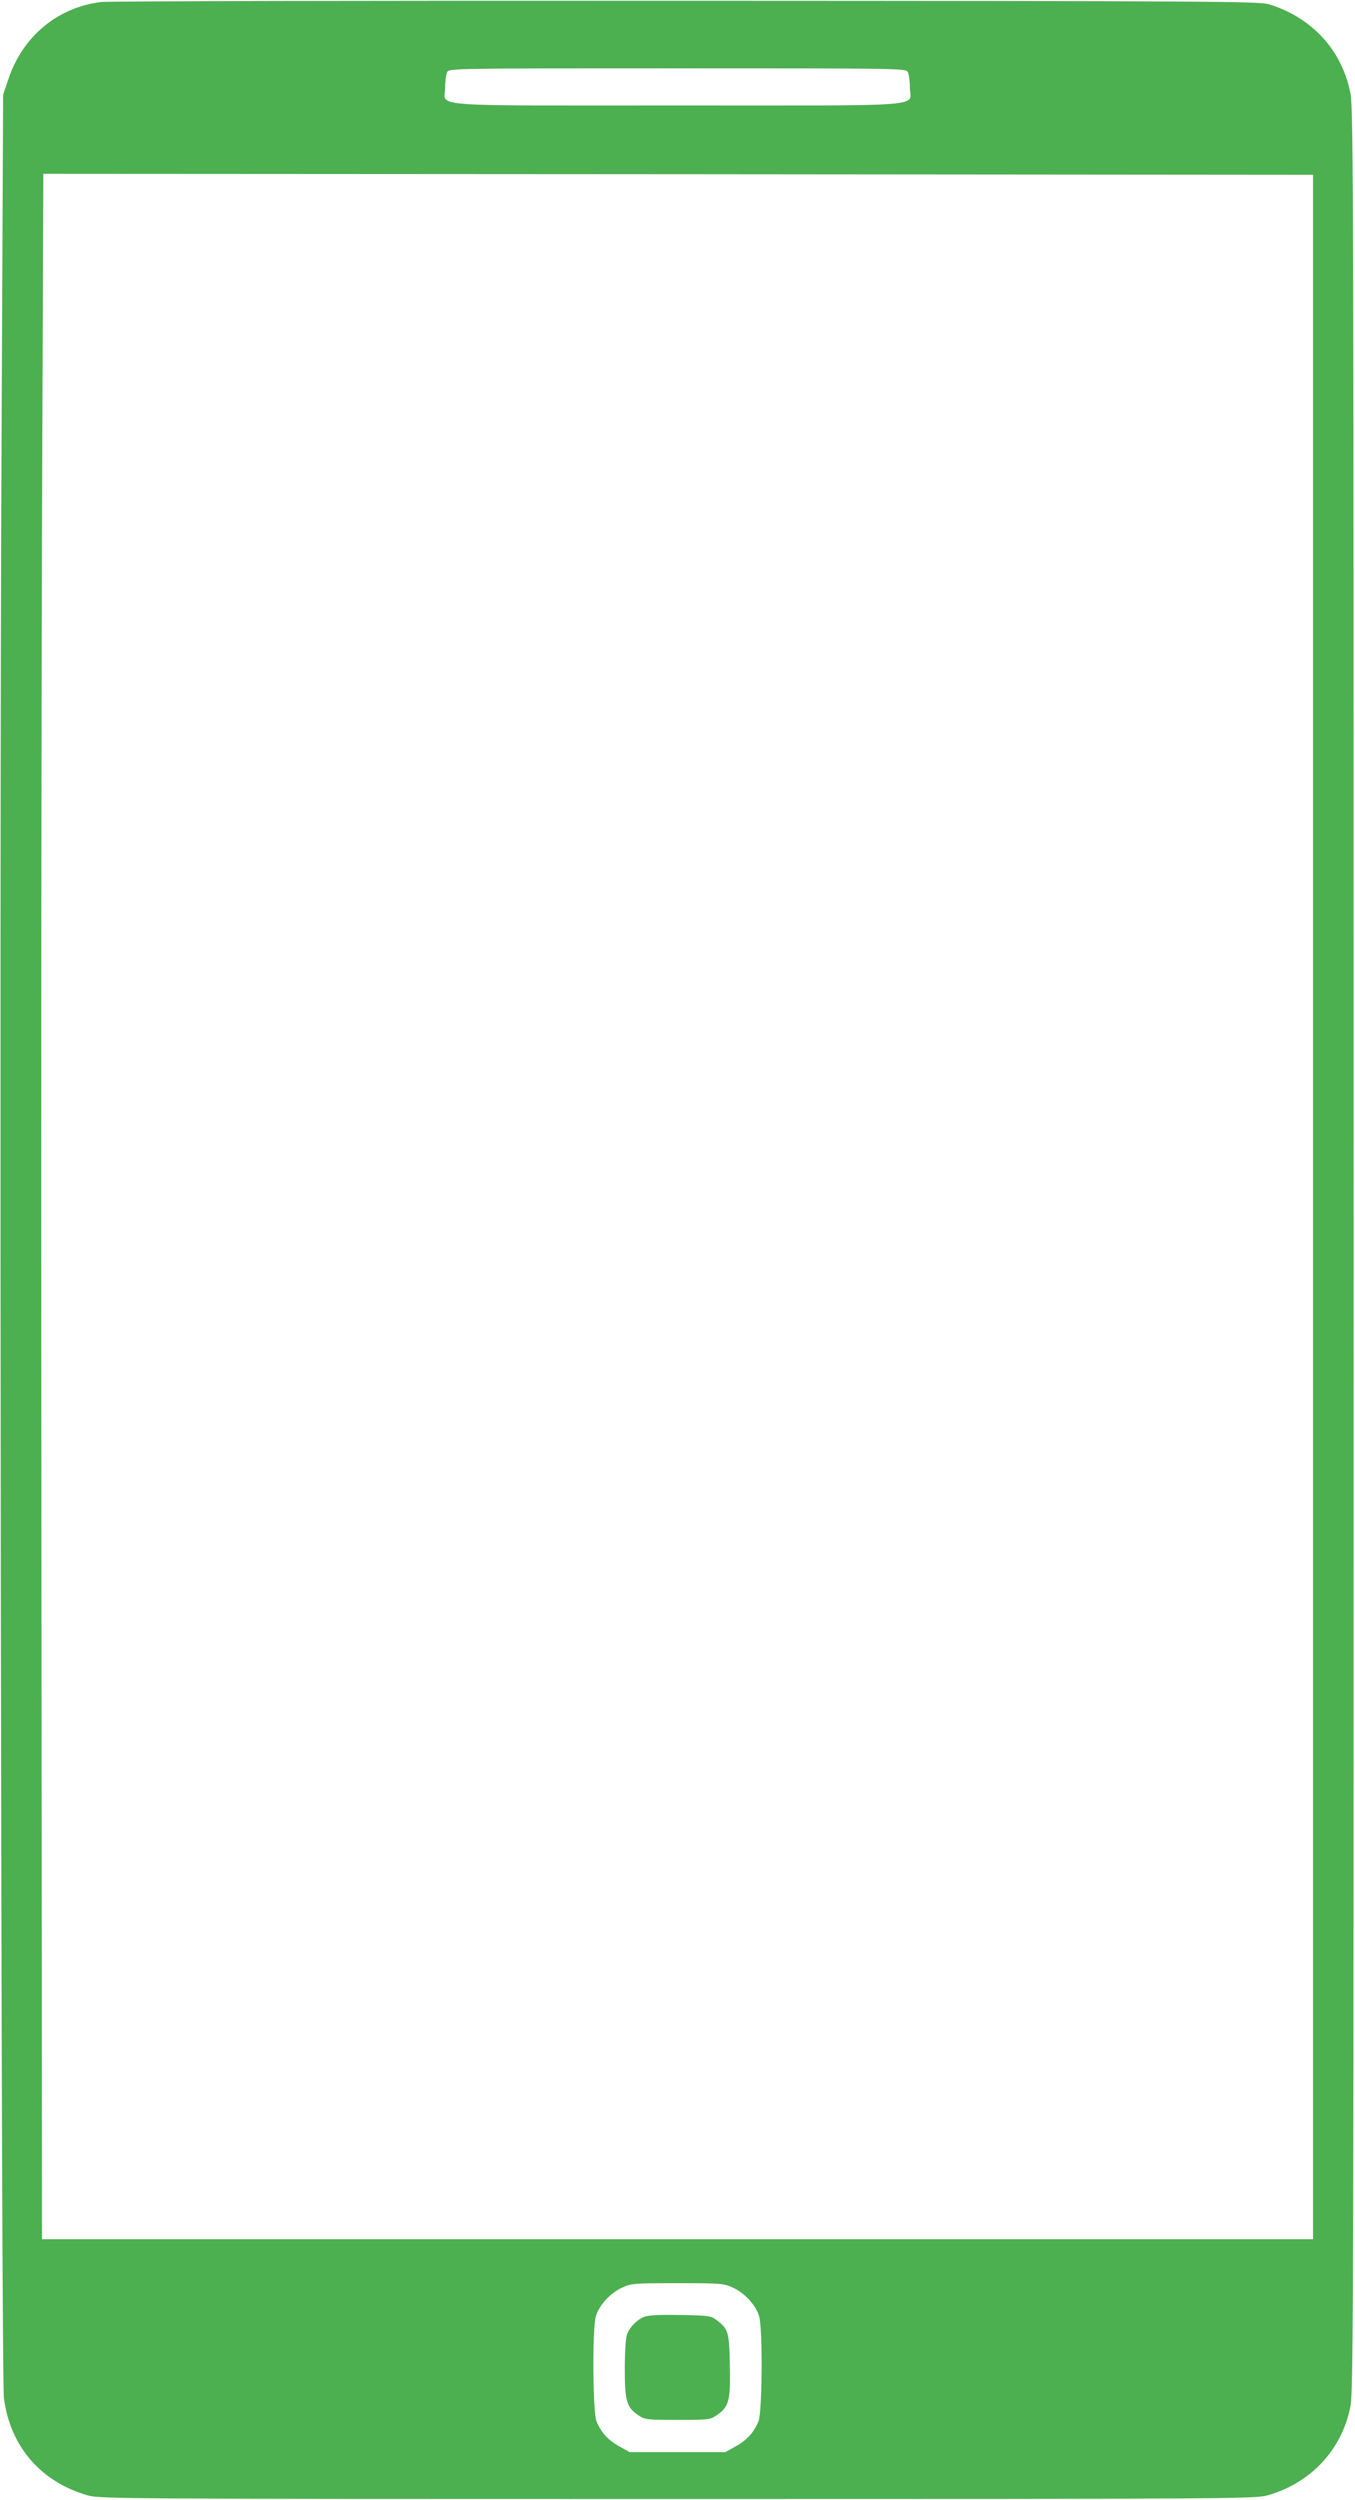 <?xml version="1.0" standalone="no"?>
<!DOCTYPE svg PUBLIC "-//W3C//DTD SVG 20010904//EN"
 "http://www.w3.org/TR/2001/REC-SVG-20010904/DTD/svg10.dtd">
<svg version="1.0" xmlns="http://www.w3.org/2000/svg"
 width="694pt" height="1280pt" viewBox="0 0 694 1280"
 preserveAspectRatio="xMidYMid meet">
<g transform="translate(0,1280) scale(0.1,-0.1)"
fill="#4caf50" stroke="none">
<path d="M520 12790 c-225 -27 -404 -176 -477 -395 l-27 -80 -8 -1765 c-12
-2306 -2 -9914 12 -10028 32 -248 189 -430 431 -499 61 -17 191 -18 3019 -18
2791 0 2959 1 3019 18 223 61 386 235 428 459 15 75 16 637 16 5918 0 5335 -1
5842 -16 5920 -42 221 -195 389 -417 458 -51 15 -263 17 -2985 18 -1612 1
-2959 -2 -2995 -6z m4130 -359 c5 -11 10 -46 10 -77 0 -104 131 -94 -1188 -94
-1318 0 -1192 -10 -1192 92 0 33 5 68 10 79 10 19 34 19 1180 19 1146 0 1170
0 1180 -19z m2075 -5811 l0 -5285 -3255 0 -3255 0 -3 3725 c-2 2049 0 4428 4
5288 l6 1562 3252 -2 3251 -3 0 -5285z m-2969 -5534 c59 -27 116 -90 132 -145
19 -62 16 -492 -3 -538 -25 -59 -59 -96 -116 -128 l-54 -30 -245 0 -245 0 -54
30 c-57 32 -91 69 -116 128 -19 46 -22 476 -3 538 16 55 73 118 132 145 49 23
60 24 286 24 226 0 237 -1 286 -24z"/>
<path d="M3295 936 c-37 -17 -70 -52 -84 -89 -6 -16 -11 -94 -11 -174 0 -166
9 -198 69 -239 34 -23 42 -24 201 -24 159 0 167 1 201 24 63 43 71 74 67 256
-3 173 -7 186 -72 234 -25 19 -44 21 -184 23 -116 2 -165 -1 -187 -11z"/>
</g>
</svg>
